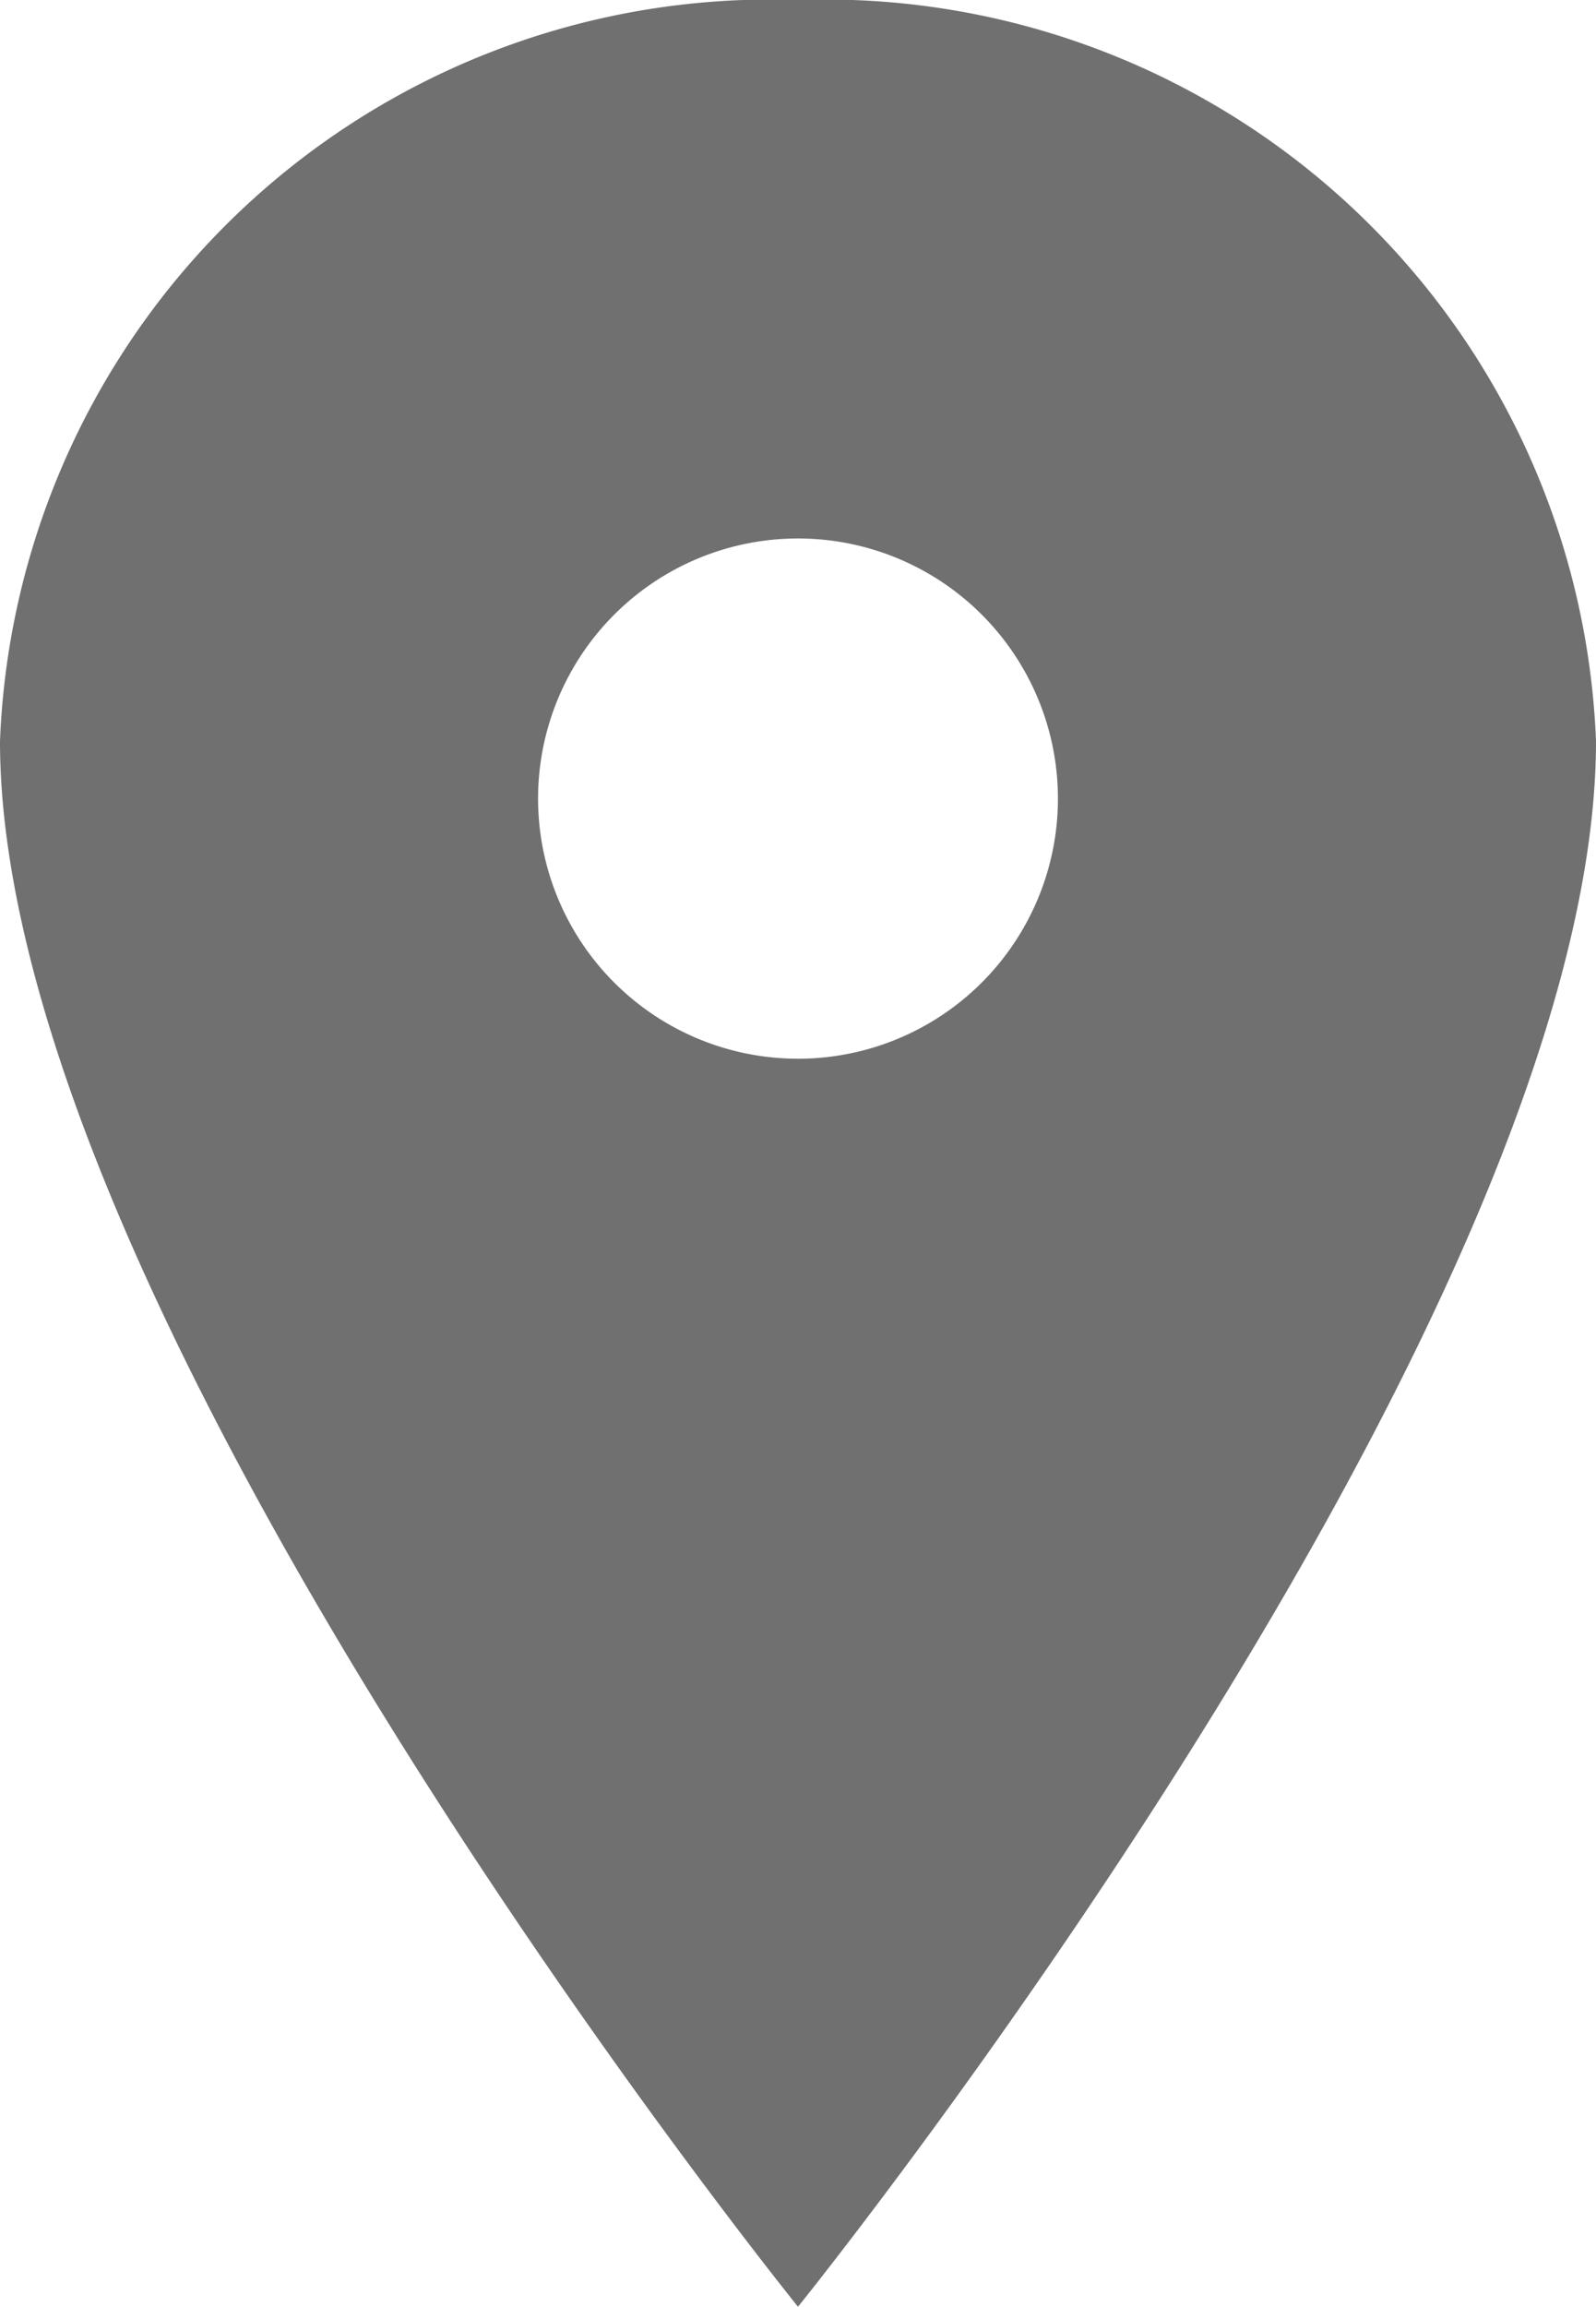 <svg xmlns="http://www.w3.org/2000/svg" width="13.846" height="20" viewBox="0 0 13.846 20"><path d="M14.8,3.375A6.691,6.691,0,0,0,7.875,9.8c0,5,6.923,13.572,6.923,13.572S21.721,14.8,21.721,9.8A6.691,6.691,0,0,0,14.8,3.375Zm0,9.178A2.255,2.255,0,1,1,17.053,10.3,2.255,2.255,0,0,1,14.8,12.553Z" transform="translate(-7.875 -3.375)" fill="#707070"/></svg>